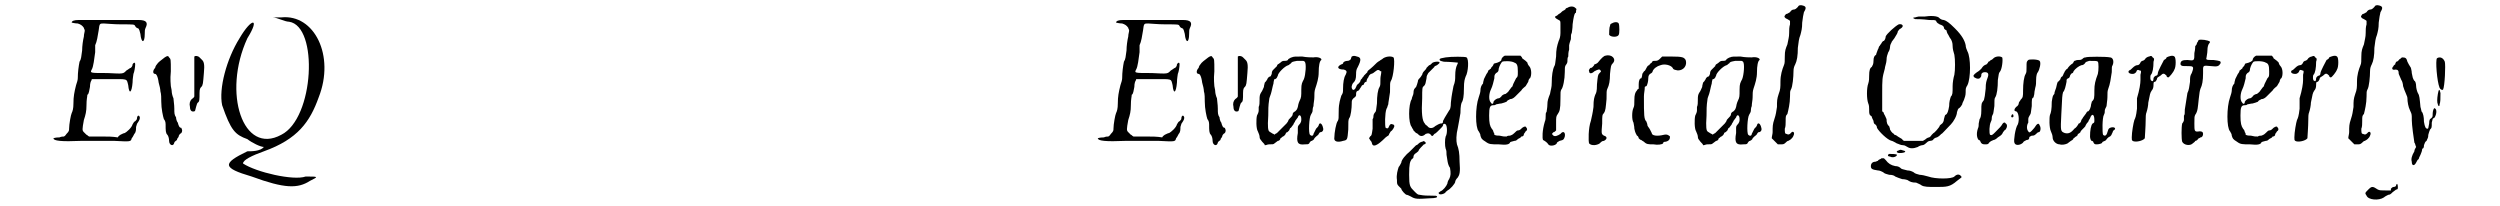 <?xml version='1.0' encoding='utf-8'?>
<svg xmlns="http://www.w3.org/2000/svg" xmlns:xlink="http://www.w3.org/1999/xlink" width="279px" height="23px" viewBox="0 0 2790 237" version="1.1">
<defs>
<path id="gl18183" d="M 48 6 C 43 6 40 7 40 9 C 40 9 44 10 47 10 C 50 11 52 12 54 15 C 54 16 55 17 55 18 C 55 20 54 22 54 25 C 53 29 52 36 52 41 C 51 48 51 51 49 54 C 48 59 47 66 47 73 C 47 75 46 78 45 81 C 43 89 42 94 42 102 C 42 108 41 111 40 113 C 39 115 37 126 37 131 C 37 133 37 134 34 137 C 33 138 33 139 31 140 C 30 140 28 140 26 141 C 21 141 19 142 19 142 C 19 145 28 146 51 145 C 66 145 76 145 89 145 C 108 146 108 146 109 142 C 110 141 111 139 112 137 C 114 135 114 132 114 129 C 115 126 115 125 116 124 C 118 121 119 119 118 117 C 117 115 115 116 115 120 C 114 121 114 122 112 123 C 112 123 111 124 110 126 C 109 130 103 135 101 136 C 100 136 98 137 96 138 C 95 139 94 139 93 141 C 87 140 81 140 76 140 C 70 140 65 140 60 140 C 58 139 58 138 57 138 C 56 137 54 135 54 135 C 52 133 52 132 54 121 C 56 115 57 111 57 104 C 57 97 58 94 58 92 C 60 91 60 87 61 83 C 61 79 62 76 63 75 C 63 75 63 74 63 74 C 69 74 76 74 82 74 C 105 74 103 73 105 81 C 106 92 109 90 110 78 C 110 73 111 69 111 68 C 112 66 113 60 113 57 C 113 54 111 55 110 57 C 110 59 109 60 108 61 C 107 61 105 63 103 64 C 99 68 100 68 81 67 C 61 67 61 67 63 63 C 65 60 66 50 67 43 C 67 39 67 37 67 35 C 69 31 70 24 71 18 C 72 10 72 10 77 10 C 79 10 88 11 97 11 C 112 11 112 11 113 13 C 114 15 115 15 117 16 C 118 18 118 18 119 22 C 120 33 124 33 124 22 C 124 19 124 17 125 15 C 128 9 126 6 117 6 C 108 6 58 6 55 6 C 54 6 50 6 48 6 z" fill="black"/><!-- width=136 height=153 -->
<path id="gl18184" d="M 29 25 C 25 28 21 31 20 33 C 19 34 18 36 18 37 C 15 40 15 44 18 44 C 19 44 21 46 22 54 C 23 57 24 62 24 64 C 25 67 25 72 25 76 C 25 84 27 93 28 96 C 29 97 30 99 30 102 C 30 109 30 112 32 114 C 33 115 34 118 34 121 C 34 126 39 128 40 123 C 40 122 42 121 43 120 C 43 118 45 117 45 116 C 45 115 46 113 48 112 C 49 111 49 109 49 109 C 49 108 48 106 48 106 C 46 106 45 104 44 100 C 43 99 42 96 42 94 C 40 91 40 89 40 84 C 40 79 39 74 39 72 C 38 70 37 66 37 64 C 37 62 36 59 36 58 C 36 56 35 51 36 41 C 36 27 36 27 34 25 C 33 23 32 23 29 25 M 63 24 C 63 25 63 30 63 48 C 63 55 63 63 63 70 C 62 72 61 72 60 73 C 58 75 57 78 58 82 C 58 86 60 88 63 87 C 64 87 64 86 65 82 C 66 79 66 78 67 77 C 69 76 69 73 69 66 C 69 61 70 60 71 59 C 73 57 73 55 74 43 C 75 33 74 30 72 28 C 71 27 69 25 69 25 C 67 23 64 23 63 24 z" fill="black"/><!-- width=81 height=136 -->
<path id="gl18185" d="M 62 4 C 67 4 76 9 81 9 C 115 14 110 120 72 139 C 28 163 4 91 33 28 C 48 4 38 4 24 28 C 9 52 0 86 4 105 C 14 134 19 139 33 144 C 38 148 48 153 52 153 C 48 158 38 158 33 158 C 4 172 4 177 38 187 C 76 201 91 201 105 192 C 115 187 115 187 100 187 C 86 192 43 182 28 172 C 28 168 38 163 52 158 C 91 144 105 124 115 96 C 134 48 110 0 72 4 C 62 4 57 4 62 4 z" fill="black"/><!-- width=134 height=211 -->
<path id="gl18183" d="M 48 6 C 43 6 40 7 40 9 C 40 9 44 10 47 10 C 50 11 52 12 54 15 C 54 16 55 17 55 18 C 55 20 54 22 54 25 C 53 29 52 36 52 41 C 51 48 51 51 49 54 C 48 59 47 66 47 73 C 47 75 46 78 45 81 C 43 89 42 94 42 102 C 42 108 41 111 40 113 C 39 115 37 126 37 131 C 37 133 37 134 34 137 C 33 138 33 139 31 140 C 30 140 28 140 26 141 C 21 141 19 142 19 142 C 19 145 28 146 51 145 C 66 145 76 145 89 145 C 108 146 108 146 109 142 C 110 141 111 139 112 137 C 114 135 114 132 114 129 C 115 126 115 125 116 124 C 118 121 119 119 118 117 C 117 115 115 116 115 120 C 114 121 114 122 112 123 C 112 123 111 124 110 126 C 109 130 103 135 101 136 C 100 136 98 137 96 138 C 95 139 94 139 93 141 C 87 140 81 140 76 140 C 70 140 65 140 60 140 C 58 139 58 138 57 138 C 56 137 54 135 54 135 C 52 133 52 132 54 121 C 56 115 57 111 57 104 C 57 97 58 94 58 92 C 60 91 60 87 61 83 C 61 79 62 76 63 75 C 63 75 63 74 63 74 C 69 74 76 74 82 74 C 105 74 103 73 105 81 C 106 92 109 90 110 78 C 110 73 111 69 111 68 C 112 66 113 60 113 57 C 113 54 111 55 110 57 C 110 59 109 60 108 61 C 107 61 105 63 103 64 C 99 68 100 68 81 67 C 61 67 61 67 63 63 C 65 60 66 50 67 43 C 67 39 67 37 67 35 C 69 31 70 24 71 18 C 72 10 72 10 77 10 C 79 10 88 11 97 11 C 112 11 112 11 113 13 C 114 15 115 15 117 16 C 118 18 118 18 119 22 C 120 33 124 33 124 22 C 124 19 124 17 125 15 C 128 9 126 6 117 6 C 108 6 58 6 55 6 C 54 6 50 6 48 6 z" fill="black"/><!-- width=136 height=153 -->
<path id="gl18184" d="M 29 25 C 25 28 21 31 20 33 C 19 34 18 36 18 37 C 15 40 15 44 18 44 C 19 44 21 46 22 54 C 23 57 24 62 24 64 C 25 67 25 72 25 76 C 25 84 27 93 28 96 C 29 97 30 99 30 102 C 30 109 30 112 32 114 C 33 115 34 118 34 121 C 34 126 39 128 40 123 C 40 122 42 121 43 120 C 43 118 45 117 45 116 C 45 115 46 113 48 112 C 49 111 49 109 49 109 C 49 108 48 106 48 106 C 46 106 45 104 44 100 C 43 99 42 96 42 94 C 40 91 40 89 40 84 C 40 79 39 74 39 72 C 38 70 37 66 37 64 C 37 62 36 59 36 58 C 36 56 35 51 36 41 C 36 27 36 27 34 25 C 33 23 32 23 29 25 M 63 24 C 63 25 63 30 63 48 C 63 55 63 63 63 70 C 62 72 61 72 60 73 C 58 75 57 78 58 82 C 58 86 60 88 63 87 C 64 87 64 86 65 82 C 66 79 66 78 67 77 C 69 76 69 73 69 66 C 69 61 70 60 71 59 C 73 57 73 55 74 43 C 75 33 74 30 72 28 C 71 27 69 25 69 25 C 67 23 64 23 63 24 z" fill="black"/><!-- width=81 height=136 -->
<path id="gl18186" d="M 44 3 C 43 3 42 4 40 5 C 40 6 39 7 36 7 C 34 7 33 7 31 9 C 30 10 28 11 28 11 C 28 11 27 12 27 13 C 26 14 24 16 23 17 C 22 18 21 19 21 22 C 20 24 20 25 19 25 C 18 25 16 27 16 28 C 15 30 14 31 13 32 C 13 33 12 35 12 37 C 11 39 10 42 9 43 C 7 46 7 48 7 52 C 7 55 7 58 6 60 C 6 61 6 63 6 64 C 6 66 5 68 4 70 C 3 74 3 85 5 88 C 6 90 7 93 7 94 C 7 97 8 97 10 100 C 12 102 13 103 13 104 C 15 104 16 103 18 103 C 22 103 23 103 24 102 C 25 101 27 100 28 99 C 30 99 31 97 31 96 C 32 96 33 94 34 94 C 34 94 36 93 37 91 C 37 90 38 89 39 89 C 39 89 40 88 41 87 C 42 85 42 84 43 84 C 44 83 45 81 46 80 C 46 79 48 77 48 76 C 49 75 50 73 51 72 C 52 68 55 69 55 74 C 55 76 55 78 52 81 C 52 81 51 82 51 84 C 51 84 51 87 51 90 C 49 101 51 104 59 103 C 62 103 63 103 64 102 C 65 100 66 99 67 99 C 69 98 70 97 70 96 C 70 96 72 94 72 94 C 73 93 75 92 75 91 C 76 90 76 89 77 89 C 79 89 81 87 80 84 C 79 79 76 77 75 81 C 75 82 73 84 72 85 C 71 87 70 89 69 91 C 69 93 67 94 65 92 C 63 90 64 72 66 69 C 67 67 68 66 68 64 C 68 64 68 61 69 59 C 69 56 70 52 70 49 C 70 45 70 42 71 39 C 73 33 75 27 75 20 C 75 13 76 7 78 6 C 79 4 74 2 69 3 C 67 3 61 3 56 2 C 48 2 46 2 44 3 M 59 8 C 61 10 60 23 58 28 C 56 32 55 33 55 40 C 55 48 55 49 53 53 C 52 55 51 59 51 60 C 50 63 50 63 48 65 C 46 66 45 67 45 69 C 45 70 43 72 42 73 C 41 74 40 75 40 76 C 40 76 39 78 38 79 C 37 80 34 83 32 85 C 30 87 27 90 27 90 C 25 91 25 91 24 92 C 24 91 22 91 21 90 C 19 89 18 88 18 88 C 17 87 16 84 17 70 C 17 64 17 58 18 52 C 18 50 19 48 20 45 C 21 42 22 36 23 33 C 23 31 24 28 24 28 C 24 28 24 28 25 28 C 27 27 27 26 28 24 C 28 21 36 13 40 12 C 41 12 42 10 43 10 C 44 8 45 8 50 7 C 53 7 56 7 57 7 C 57 7 58 7 59 8 z" fill="black"/><!-- width=88 height=116 -->
<path id="gl16904" d="M 28 13 C 28 13 27 15 27 16 C 26 17 25 18 23 18 C 21 18 18 19 18 21 C 18 21 17 22 16 22 C 10 25 12 28 19 28 C 22 29 23 30 21 34 C 19 37 18 43 18 50 C 18 54 18 55 16 58 C 15 62 13 66 13 76 C 13 84 13 85 12 87 C 10 89 8 101 8 106 C 7 111 12 112 18 110 C 23 109 23 109 24 97 C 24 88 24 86 25 84 C 27 82 28 72 28 67 C 28 64 28 63 30 61 C 33 59 33 58 33 57 C 33 54 33 53 36 52 C 36 52 37 51 38 49 C 39 48 39 47 40 46 C 41 46 42 45 42 45 C 42 44 43 42 45 42 C 45 40 46 38 47 37 C 48 34 49 34 50 33 C 51 33 53 32 54 31 C 58 28 58 28 60 29 C 61 30 61 30 62 30 C 62 33 61 36 61 38 C 61 45 61 46 60 48 C 58 51 57 58 57 67 C 56 75 56 76 55 77 C 54 78 53 80 53 81 C 53 82 53 84 52 85 C 52 86 52 91 52 96 C 51 103 51 104 49 105 C 49 106 48 106 48 107 C 48 108 49 108 49 109 C 49 109 51 111 51 112 C 52 118 57 116 67 106 C 68 105 70 104 70 104 C 70 104 71 103 71 102 C 72 101 72 100 73 99 C 75 98 77 94 77 93 C 77 92 76 91 75 91 C 73 90 72 91 71 93 C 70 96 69 96 67 95 C 66 93 66 78 68 73 C 69 72 69 70 70 68 C 70 66 71 62 72 54 C 72 44 72 43 73 41 C 76 37 78 16 76 14 C 73 12 66 13 63 16 C 61 17 60 18 60 18 C 60 18 58 19 57 20 C 55 22 51 26 47 29 C 46 30 46 30 46 31 C 46 31 45 32 45 32 C 44 33 43 34 42 35 C 42 36 40 37 40 38 C 39 39 38 40 38 41 C 38 42 36 44 35 45 C 34 45 34 46 33 48 C 32 51 30 52 29 51 C 27 49 28 45 30 43 C 32 41 33 39 33 33 C 33 31 33 28 35 25 C 39 17 39 14 34 13 C 31 12 30 12 28 13 z" fill="black"/><!-- width=88 height=123 -->
<path id="gl17163" d="M 58 9 C 53 10 52 10 51 11 C 51 13 52 13 56 14 C 62 14 72 15 72 15 C 72 16 72 16 71 18 C 70 20 69 24 69 30 C 69 34 69 37 67 42 C 66 48 65 51 64 61 C 64 67 63 69 62 70 C 57 78 56 80 55 82 C 55 85 54 85 52 85 C 49 86 48 87 46 88 C 43 91 39 91 37 88 C 36 87 34 86 34 85 C 31 82 30 73 31 56 C 31 45 31 43 33 42 C 35 40 35 38 36 33 C 36 30 37 29 38 27 C 42 23 45 20 45 20 C 45 19 46 19 48 18 C 49 17 51 16 51 15 C 51 13 43 14 42 16 C 41 17 40 18 39 18 C 38 19 37 20 36 21 C 36 22 34 24 33 25 C 32 26 31 28 31 29 C 30 30 30 31 28 33 C 27 34 26 35 26 37 C 25 40 25 41 24 43 C 22 45 21 46 21 50 C 21 52 19 55 19 57 C 15 63 15 85 19 89 C 19 90 21 92 21 93 C 22 94 23 95 24 96 C 25 96 26 97 27 98 C 29 100 32 100 35 97 C 38 96 39 96 41 98 C 42 100 43 100 45 97 C 46 97 49 94 51 92 C 53 90 55 88 55 87 C 55 85 57 85 58 86 C 60 88 60 97 58 100 C 57 103 57 111 58 114 C 59 116 59 118 59 121 C 60 126 60 132 63 136 C 64 142 64 145 62 149 C 61 150 60 153 60 154 C 59 157 55 162 52 163 C 51 164 49 165 50 165 C 50 168 57 166 58 164 C 58 163 60 163 60 162 C 63 161 69 154 69 152 C 69 151 70 149 72 147 C 74 144 75 141 74 129 C 74 119 73 114 71 109 C 70 105 70 98 72 90 C 73 84 74 80 75 73 C 75 65 76 61 77 60 C 78 58 79 54 79 45 C 79 36 80 34 81 31 C 84 26 85 11 82 9 C 81 8 64 8 58 9 M 31 106 C 30 106 28 107 27 108 C 26 109 25 110 24 110 C 24 110 23 111 17 117 C 12 121 7 127 7 130 C 6 132 5 134 4 135 C 3 138 1 144 2 150 C 2 154 2 155 4 157 C 6 159 7 160 7 160 C 7 162 12 167 13 167 C 14 167 16 168 18 169 C 23 172 25 172 40 171 C 46 171 49 170 48 169 C 48 168 46 168 42 168 C 37 168 33 168 28 167 C 26 167 25 166 22 163 C 17 158 16 157 16 144 C 16 131 17 129 19 126 C 21 125 21 124 21 123 C 21 122 22 120 24 119 C 25 118 27 117 27 116 C 27 115 31 111 33 109 C 35 109 36 107 34 106 C 33 105 33 105 31 106 z" fill="black"/><!-- width=94 height=180 -->
<path id="gl17154" d="M 55 7 C 53 8 51 10 51 12 C 51 13 48 15 43 16 C 42 16 42 18 41 19 C 40 20 39 21 39 22 C 38 22 37 24 36 24 C 36 25 35 27 34 28 C 33 30 32 32 31 34 C 31 35 30 37 30 39 C 28 41 27 44 27 47 C 27 49 26 52 25 55 C 21 66 21 90 25 94 C 26 96 27 97 27 99 C 28 102 28 103 33 106 C 37 109 39 109 48 109 C 57 110 60 109 61 107 C 61 106 63 106 66 105 C 68 105 69 104 70 103 C 71 102 73 102 74 100 C 76 100 77 99 77 97 C 78 96 79 94 79 94 C 81 93 81 91 80 90 C 79 88 78 88 75 90 C 73 92 72 93 70 93 C 69 93 68 94 66 96 C 65 97 64 98 61 99 C 60 99 58 99 57 100 C 54 100 53 100 49 99 C 47 99 45 99 43 98 C 43 97 43 96 42 95 C 42 93 40 91 40 91 C 38 88 37 85 37 76 C 37 66 38 64 42 64 C 43 64 44 64 45 63 C 46 63 49 62 51 62 C 54 61 55 61 57 60 C 58 58 60 58 61 57 C 63 57 65 56 67 54 C 70 51 70 51 74 47 C 75 45 78 43 79 42 C 80 40 81 39 82 37 C 82 36 83 33 84 33 C 86 30 86 22 83 19 C 82 18 81 16 81 15 C 81 15 79 13 79 13 C 78 12 76 11 75 10 C 75 9 74 8 73 7 C 70 7 67 7 64 7 C 60 7 55 7 55 7 M 66 15 C 69 16 70 18 70 25 C 70 31 70 31 68 33 C 67 35 66 37 65 39 C 64 41 64 43 63 43 C 62 44 61 46 60 47 C 59 49 57 50 56 51 C 55 51 52 52 51 54 C 50 55 49 56 48 56 C 46 56 43 58 42 60 C 42 63 40 63 39 61 C 36 58 37 50 39 46 C 41 42 42 37 43 33 C 43 30 43 29 45 27 C 47 26 48 25 48 22 C 49 18 51 15 52 14 C 54 13 63 13 66 15 z" fill="black"/><!-- width=96 height=120 -->
<path id="gl17415" d="M 38 7 C 37 7 36 8 36 8 C 36 9 35 9 34 10 C 33 10 31 12 30 13 C 28 14 27 15 26 16 C 22 17 24 19 28 21 C 30 22 30 22 30 27 C 30 28 30 33 30 36 C 30 40 29 43 28 45 C 26 51 25 55 25 63 C 24 70 24 73 23 74 C 21 78 20 85 20 93 C 20 99 19 100 18 106 C 16 111 15 114 15 118 C 15 122 14 126 14 127 C 13 127 13 130 13 132 C 13 133 13 136 12 138 C 9 148 9 157 10 159 C 12 160 15 162 16 164 C 18 167 26 165 26 162 C 26 162 27 161 29 160 C 34 159 34 158 35 155 C 36 150 33 148 30 152 C 27 154 23 156 21 153 C 20 152 20 152 22 150 C 23 150 24 149 25 148 C 25 145 25 142 25 140 C 25 132 25 132 27 129 C 29 126 30 124 30 112 C 30 104 30 103 31 101 C 33 99 35 89 35 81 C 35 76 35 75 36 73 C 37 72 38 70 38 69 C 38 67 38 64 39 63 C 39 61 39 58 40 55 C 40 54 40 51 40 50 C 40 49 41 46 42 43 C 42 40 42 37 43 36 C 43 35 44 31 44 26 C 45 18 46 14 47 13 C 48 13 48 12 48 10 C 49 8 48 8 47 7 C 45 5 41 5 38 7 z" fill="black"/><!-- width=56 height=172 -->
<path id="gl17416" d="M 39 3 C 38 3 37 4 37 6 C 36 7 36 15 36 16 C 38 19 46 19 47 16 C 48 15 48 5 47 3 C 46 1 42 1 39 3 M 32 40 C 30 40 27 43 23 48 C 22 49 20 50 19 50 C 19 51 18 52 17 53 C 16 54 16 54 15 54 C 14 54 12 57 13 58 C 13 61 16 61 19 58 C 23 56 25 55 26 57 C 27 58 27 58 25 60 C 23 62 23 63 22 73 C 22 82 21 83 20 85 C 19 88 18 90 18 99 C 17 107 16 110 15 115 C 12 123 12 139 13 141 C 16 144 22 143 25 141 C 27 139 28 138 30 138 C 34 136 34 133 30 132 C 27 130 27 130 28 118 C 28 109 28 108 30 106 C 32 103 32 100 33 90 C 33 82 33 80 34 78 C 36 74 37 69 37 61 C 38 52 38 51 40 49 C 45 44 39 38 32 40 z" fill="black"/><!-- width=54 height=169 -->
<path id="gl17161" d="M 58 4 C 56 6 55 7 52 7 C 49 7 49 7 48 9 C 46 10 45 12 45 12 C 44 12 43 13 42 15 C 41 17 40 19 39 19 C 39 20 37 21 37 23 C 37 25 36 27 36 27 C 34 27 33 30 33 34 C 33 37 33 39 33 39 C 33 39 31 40 31 41 C 29 43 28 46 28 52 C 28 57 28 59 27 61 C 25 65 25 75 27 78 C 27 79 28 82 28 85 C 29 90 30 91 31 93 C 32 93 33 95 33 96 C 34 97 35 98 36 98 C 36 98 37 99 39 100 C 42 103 44 103 50 103 C 55 104 60 103 61 102 C 61 100 63 100 64 100 C 68 99 69 97 69 94 C 68 93 66 91 62 92 C 54 94 48 93 48 90 C 48 90 47 88 46 86 C 45 84 43 82 43 81 C 43 79 42 78 42 77 C 39 74 39 70 39 48 C 39 44 40 41 40 37 C 40 37 41 36 42 36 C 43 34 44 31 44 27 C 44 24 45 23 46 22 C 48 21 49 20 49 19 C 50 16 54 13 58 12 C 63 10 70 12 72 15 C 73 17 73 17 78 18 C 85 18 89 12 87 6 C 85 3 84 2 70 2 C 67 2 63 2 60 2 C 59 3 58 4 58 4 z" fill="black"/><!-- width=94 height=112 -->
<path id="gl18186" d="M 44 3 C 43 3 42 4 40 5 C 40 6 39 7 36 7 C 34 7 33 7 31 9 C 30 10 28 11 28 11 C 28 11 27 12 27 13 C 26 14 24 16 23 17 C 22 18 21 19 21 22 C 20 24 20 25 19 25 C 18 25 16 27 16 28 C 15 30 14 31 13 32 C 13 33 12 35 12 37 C 11 39 10 42 9 43 C 7 46 7 48 7 52 C 7 55 7 58 6 60 C 6 61 6 63 6 64 C 6 66 5 68 4 70 C 3 74 3 85 5 88 C 6 90 7 93 7 94 C 7 97 8 97 10 100 C 12 102 13 103 13 104 C 15 104 16 103 18 103 C 22 103 23 103 24 102 C 25 101 27 100 28 99 C 30 99 31 97 31 96 C 32 96 33 94 34 94 C 34 94 36 93 37 91 C 37 90 38 89 39 89 C 39 89 40 88 41 87 C 42 85 42 84 43 84 C 44 83 45 81 46 80 C 46 79 48 77 48 76 C 49 75 50 73 51 72 C 52 68 55 69 55 74 C 55 76 55 78 52 81 C 52 81 51 82 51 84 C 51 84 51 87 51 90 C 49 101 51 104 59 103 C 62 103 63 103 64 102 C 65 100 66 99 67 99 C 69 98 70 97 70 96 C 70 96 72 94 72 94 C 73 93 75 92 75 91 C 76 90 76 89 77 89 C 79 89 81 87 80 84 C 79 79 76 77 75 81 C 75 82 73 84 72 85 C 71 87 70 89 69 91 C 69 93 67 94 65 92 C 63 90 64 72 66 69 C 67 67 68 66 68 64 C 68 64 68 61 69 59 C 69 56 70 52 70 49 C 70 45 70 42 71 39 C 73 33 75 27 75 20 C 75 13 76 7 78 6 C 79 4 74 2 69 3 C 67 3 61 3 56 2 C 48 2 46 2 44 3 M 59 8 C 61 10 60 23 58 28 C 56 32 55 33 55 40 C 55 48 55 49 53 53 C 52 55 51 59 51 60 C 50 63 50 63 48 65 C 46 66 45 67 45 69 C 45 70 43 72 42 73 C 41 74 40 75 40 76 C 40 76 39 78 38 79 C 37 80 34 83 32 85 C 30 87 27 90 27 90 C 25 91 25 91 24 92 C 24 91 22 91 21 90 C 19 89 18 88 18 88 C 17 87 16 84 17 70 C 17 64 17 58 18 52 C 18 50 19 48 20 45 C 21 42 22 36 23 33 C 23 31 24 28 24 28 C 24 28 24 28 25 28 C 27 27 27 26 28 24 C 28 21 36 13 40 12 C 41 12 42 10 43 10 C 44 8 45 8 50 7 C 53 7 56 7 57 7 C 57 7 58 7 59 8 z" fill="black"/><!-- width=88 height=116 -->
<path id="gl16907" d="M 42 8 C 40 10 39 11 37 11 C 36 11 34 12 33 14 C 31 15 30 16 29 16 C 28 16 28 17 27 18 C 26 19 27 21 30 22 C 32 23 33 24 33 24 C 33 24 33 26 33 28 C 32 31 32 35 32 38 C 32 43 31 45 30 51 C 28 56 27 58 27 65 C 27 70 27 73 26 75 C 24 80 22 86 22 94 C 22 100 22 103 20 108 C 18 114 18 116 18 123 C 17 129 17 131 15 137 C 13 143 13 145 13 152 C 13 154 12 157 12 159 C 13 160 15 162 16 163 C 17 164 18 165 19 166 C 20 166 21 166 22 166 C 25 166 26 166 28 164 C 29 163 30 162 31 162 C 33 161 36 159 37 156 C 39 152 36 150 34 153 C 32 155 31 155 29 154 C 27 154 27 152 27 148 C 28 146 28 142 28 139 C 28 134 28 133 30 131 C 31 127 33 119 33 111 C 33 106 33 105 34 103 C 36 100 37 88 37 82 C 37 78 38 76 39 74 C 41 70 42 64 42 55 C 43 48 43 45 45 40 C 46 36 47 33 47 26 C 48 19 48 18 49 14 C 52 9 52 7 46 6 C 44 6 43 6 42 8 z" fill="black"/><!-- width=61 height=175 -->
<path id="gl17411" d="M 77 5 C 75 5 72 5 70 5 C 69 5 66 6 66 6 C 63 6 63 7 66 8 C 69 8 74 8 82 9 C 88 9 89 9 90 10 C 91 13 93 13 94 14 C 97 15 99 16 99 18 C 99 19 100 20 102 21 C 102 22 103 25 104 26 C 105 28 106 30 107 31 C 108 33 109 35 109 39 C 109 42 110 46 111 49 C 112 54 112 67 111 72 C 110 75 109 81 109 85 C 109 93 109 95 107 97 C 106 100 105 103 105 108 C 104 114 103 117 101 118 C 100 118 100 120 99 123 C 99 125 98 127 97 128 C 96 129 94 130 94 131 C 94 132 88 139 87 139 C 87 139 86 140 85 141 C 84 142 84 143 82 144 C 81 144 79 145 78 146 C 77 147 76 147 75 148 C 72 148 68 148 64 148 C 60 148 57 148 53 148 C 52 147 51 147 51 146 C 49 145 48 144 46 143 C 45 142 43 141 42 141 C 42 140 40 139 40 139 C 39 138 38 137 37 135 C 37 133 36 132 36 131 C 34 130 33 127 33 123 C 32 121 31 118 30 117 C 30 115 29 115 28 114 C 28 108 28 102 28 95 C 28 76 28 76 31 65 C 31 63 33 58 33 55 C 33 51 34 49 35 46 C 36 45 37 42 37 40 C 37 37 39 35 39 34 C 40 33 41 31 42 30 C 43 28 44 27 45 25 C 45 25 46 23 46 22 C 47 21 48 19 49 19 C 54 16 51 13 47 14 C 43 16 33 25 32 28 C 32 30 31 32 30 33 C 29 33 28 34 27 36 C 26 37 25 39 25 39 C 24 39 24 42 23 43 C 22 46 21 48 21 49 C 19 50 18 52 18 56 C 18 60 17 61 16 63 C 14 64 13 67 13 73 C 13 76 13 79 12 82 C 10 87 10 100 12 105 C 13 107 13 110 13 112 C 13 117 13 118 16 120 C 16 121 17 123 18 125 C 18 127 19 129 20 129 C 21 130 22 131 22 133 C 24 137 34 147 39 148 C 40 148 43 150 45 151 C 46 151 49 153 52 153 C 54 153 55 154 57 155 C 60 157 64 157 69 155 C 70 154 73 153 74 153 C 76 153 78 151 78 151 C 79 150 81 148 83 148 C 85 148 87 147 87 146 C 88 145 90 144 91 144 C 93 143 94 142 95 141 C 95 141 96 140 96 140 C 97 140 100 136 107 129 C 110 126 114 119 114 115 C 115 112 115 111 117 110 C 118 109 119 108 120 106 C 120 105 121 103 122 101 C 123 98 124 96 124 92 C 124 88 124 87 126 84 C 130 76 130 52 126 45 C 125 43 124 40 124 38 C 123 33 120 27 112 19 C 112 19 111 18 111 18 C 105 12 102 10 99 9 C 97 9 95 8 94 7 C 92 4 83 4 77 5 M 47 159 C 43 160 45 162 48 162 C 54 162 57 160 52 159 C 49 158 49 158 47 159 M 36 163 C 34 164 34 166 37 166 C 40 168 45 166 45 164 C 44 163 39 163 36 163 M 27 168 C 27 169 24 169 23 171 C 22 171 21 172 20 172 C 17 172 15 174 15 177 C 15 180 16 181 23 182 C 25 182 27 183 29 184 C 31 186 33 186 36 187 C 40 187 42 188 43 189 C 45 190 48 191 51 192 C 54 192 57 193 57 193 C 60 195 62 196 67 196 C 69 197 72 198 73 199 C 76 201 81 201 90 201 C 102 201 106 201 114 194 C 119 190 120 190 119 189 C 117 186 114 186 111 189 C 108 192 89 192 81 189 C 78 188 73 187 71 187 C 68 186 66 186 64 184 C 62 183 60 182 57 182 C 54 181 52 181 50 180 C 48 178 46 177 43 177 C 38 176 35 174 32 170 C 31 169 30 168 30 168 C 30 168 28 168 27 168 z" fill="black"/><!-- width=136 height=208 -->
<path id="gl17419" d="M 29 5 C 28 6 27 7 26 7 C 25 8 24 9 23 9 C 23 10 22 11 21 12 C 18 13 17 14 15 17 C 14 18 12 20 10 21 C 6 24 5 25 7 27 C 10 29 13 29 14 27 C 15 26 15 25 15 24 C 15 22 17 21 19 21 C 23 21 24 23 22 28 C 21 31 20 33 20 40 C 19 49 19 49 18 53 C 15 57 15 57 15 65 C 15 71 14 74 13 75 C 13 76 12 79 12 80 C 12 82 12 84 11 86 C 9 92 10 97 12 99 C 13 99 14 100 14 101 C 15 103 16 104 19 104 C 22 104 23 104 24 102 C 26 100 27 100 29 99 C 30 99 32 98 34 96 C 39 93 39 92 40 90 C 41 89 42 87 43 87 C 45 84 45 81 43 80 C 42 78 40 79 39 81 C 38 83 36 85 31 90 C 28 93 27 94 25 93 C 24 91 24 82 26 78 C 27 76 27 75 27 74 C 27 73 27 72 28 70 C 29 69 29 66 30 60 C 30 54 30 51 31 50 C 33 47 34 39 34 30 C 35 24 35 22 36 21 C 39 18 40 6 39 4 C 36 2 31 3 29 5 M 69 7 C 67 9 67 9 67 15 C 67 20 67 21 66 23 C 64 26 63 34 63 42 C 63 49 63 50 60 53 C 60 54 58 55 58 57 C 58 58 57 60 55 61 C 53 63 52 66 55 66 C 58 67 59 76 57 81 C 54 85 52 100 53 102 C 54 106 60 105 63 102 C 63 101 65 100 67 99 C 69 99 70 98 70 97 C 70 95 71 95 73 94 C 75 94 76 94 78 92 C 79 91 80 90 81 90 C 83 90 84 85 82 82 C 81 79 79 80 76 85 C 71 91 70 91 69 89 C 67 87 67 82 69 79 C 69 78 69 76 69 75 C 69 73 70 72 71 70 C 72 69 72 67 73 60 C 73 52 73 51 75 50 C 75 49 76 47 76 45 C 76 43 77 40 77 39 C 78 36 78 33 78 30 C 78 25 79 22 80 21 C 82 18 84 10 82 8 C 80 6 70 6 69 7 M 50 70 C 49 72 49 73 51 73 C 51 73 52 72 52 72 C 52 69 51 69 50 70 z" fill="black"/><!-- width=90 height=111 -->
<path id="gl18187" d="M 45 3 C 43 3 42 4 41 5 C 39 6 39 6 36 6 C 34 6 33 7 32 7 C 31 8 31 9 30 10 C 28 11 25 14 24 16 C 24 16 22 17 22 18 C 21 18 21 20 20 21 C 19 23 19 24 18 25 C 17 25 16 27 16 28 C 15 29 14 31 13 31 C 12 33 12 34 11 38 C 10 41 9 43 9 45 C 7 47 7 48 6 54 C 6 63 5 67 4 69 C 3 72 3 84 5 88 C 6 90 7 93 7 95 C 7 99 11 103 15 103 C 18 104 22 103 24 102 C 25 101 27 100 28 99 C 30 98 31 97 31 96 C 32 96 33 94 34 94 C 35 93 36 93 36 91 C 37 91 38 90 39 89 C 39 88 40 87 41 86 C 42 85 43 84 43 84 C 44 83 45 82 45 81 C 46 79 47 78 48 77 C 48 76 49 75 50 73 C 52 67 55 68 55 75 C 55 78 55 78 53 79 C 51 81 50 87 50 94 C 50 96 51 99 52 99 C 53 99 54 100 54 101 C 55 103 56 103 58 103 C 60 103 64 102 64 101 C 64 100 65 100 67 99 C 68 99 69 97 70 96 C 70 96 72 94 73 94 C 74 93 75 92 75 91 C 76 90 76 88 77 87 C 81 85 78 82 73 84 C 71 85 71 86 70 89 C 69 93 67 94 65 92 C 64 90 64 72 66 69 C 67 67 67 66 67 64 C 67 63 68 61 69 59 C 69 57 70 52 70 49 C 70 43 70 42 71 39 C 73 34 74 27 75 20 C 75 15 75 13 76 12 C 78 7 76 3 73 3 C 69 2 46 2 45 3 M 59 8 C 60 9 60 18 59 22 C 56 30 55 34 55 41 C 55 50 55 51 52 54 C 52 55 51 57 51 59 C 50 63 49 64 48 65 C 46 65 46 67 45 68 C 44 69 43 71 42 72 C 42 72 41 74 40 75 C 40 76 39 79 37 79 C 36 81 34 84 32 85 C 28 90 25 91 21 90 C 16 88 16 88 17 68 C 18 47 18 47 19 43 C 21 41 22 36 23 31 C 23 28 23 28 25 27 C 26 27 27 25 27 24 C 28 22 29 21 30 21 C 30 21 31 20 31 19 C 33 16 37 13 40 12 C 42 12 43 11 44 10 C 45 8 46 8 49 7 C 57 7 58 7 59 8 z" fill="black"/><!-- width=88 height=115 -->
<path id="gl17155" d="M 44 24 C 43 24 41 25 40 26 C 39 28 37 29 36 29 C 36 29 34 30 34 31 C 33 33 32 34 30 34 C 29 34 27 35 25 37 C 24 38 22 40 21 40 C 19 42 21 44 25 44 C 27 44 28 43 29 42 C 30 39 31 39 33 40 C 35 40 35 41 34 45 C 34 46 34 49 34 51 C 34 55 33 62 30 72 C 30 73 30 78 30 84 C 29 93 28 95 27 97 C 26 100 24 111 24 117 C 24 120 24 120 25 121 C 28 123 37 121 39 118 C 39 117 40 104 40 97 C 40 94 40 90 41 88 C 42 85 43 80 43 77 C 45 67 45 66 47 63 C 48 62 49 60 49 57 C 49 54 49 53 51 53 C 52 52 52 52 53 50 C 53 48 54 48 57 46 C 60 43 61 43 64 46 C 64 48 66 48 66 48 C 67 48 72 42 73 39 C 75 36 75 25 73 24 C 71 22 66 24 64 25 C 64 26 63 27 61 28 C 60 30 54 41 54 43 C 54 45 53 46 52 46 C 51 46 49 48 49 49 C 49 52 48 53 47 52 C 45 52 45 46 46 45 C 48 43 49 37 49 30 C 50 27 50 26 48 25 C 47 23 46 23 44 24 z" fill="black"/><!-- width=85 height=129 -->
<path id="gl16905" d="M 41 10 C 40 11 40 13 39 13 C 39 15 38 16 37 17 C 37 17 37 21 36 25 C 36 34 36 34 28 33 C 22 33 20 34 20 38 C 21 40 22 40 27 40 C 35 40 36 40 33 48 C 31 51 31 53 31 58 C 30 64 30 67 28 71 C 27 78 26 84 25 90 C 25 94 25 96 24 97 C 24 99 24 101 24 102 C 24 103 23 105 22 106 C 21 110 21 124 22 127 C 24 131 31 132 34 129 C 35 128 37 127 37 126 C 39 126 40 124 41 123 C 42 123 43 122 43 122 C 45 122 46 120 46 118 C 46 116 45 115 42 115 C 36 116 36 115 36 106 C 36 99 36 98 37 96 C 40 92 40 87 41 78 C 42 70 42 69 43 66 C 45 62 46 57 46 48 C 46 39 45 39 55 40 C 63 41 64 40 66 37 C 67 34 65 34 58 33 C 50 33 49 33 50 30 C 50 29 51 25 51 22 C 51 18 52 15 53 14 C 54 13 54 12 54 12 C 52 10 43 9 41 10 z" fill="black"/><!-- width=73 height=141 -->
<path id="gl17154" d="M 55 7 C 53 8 51 10 51 12 C 51 13 48 15 43 16 C 42 16 42 18 41 19 C 40 20 39 21 39 22 C 38 22 37 24 36 24 C 36 25 35 27 34 28 C 33 30 32 32 31 34 C 31 35 30 37 30 39 C 28 41 27 44 27 47 C 27 49 26 52 25 55 C 21 66 21 90 25 94 C 26 96 27 97 27 99 C 28 102 28 103 33 106 C 37 109 39 109 48 109 C 57 110 60 109 61 107 C 61 106 63 106 66 105 C 68 105 69 104 70 103 C 71 102 73 102 74 100 C 76 100 77 99 77 97 C 78 96 79 94 79 94 C 81 93 81 91 80 90 C 79 88 78 88 75 90 C 73 92 72 93 70 93 C 69 93 68 94 66 96 C 65 97 64 98 61 99 C 60 99 58 99 57 100 C 54 100 53 100 49 99 C 47 99 45 99 43 98 C 43 97 43 96 42 95 C 42 93 40 91 40 91 C 38 88 37 85 37 76 C 37 66 38 64 42 64 C 43 64 44 64 45 63 C 46 63 49 62 51 62 C 54 61 55 61 57 60 C 58 58 60 58 61 57 C 63 57 65 56 67 54 C 70 51 70 51 74 47 C 75 45 78 43 79 42 C 80 40 81 39 82 37 C 82 36 83 33 84 33 C 86 30 86 22 83 19 C 82 18 81 16 81 15 C 81 15 79 13 79 13 C 78 12 76 11 75 10 C 75 9 74 8 73 7 C 70 7 67 7 64 7 C 60 7 55 7 55 7 M 66 15 C 69 16 70 18 70 25 C 70 31 70 31 68 33 C 67 35 66 37 65 39 C 64 41 64 43 63 43 C 62 44 61 46 60 47 C 59 49 57 50 56 51 C 55 51 52 52 51 54 C 50 55 49 56 48 56 C 46 56 43 58 42 60 C 42 63 40 63 39 61 C 36 58 37 50 39 46 C 41 42 42 37 43 33 C 43 30 43 29 45 27 C 47 26 48 25 48 22 C 49 18 51 15 52 14 C 54 13 63 13 66 15 z" fill="black"/><!-- width=96 height=120 -->
<path id="gl17155" d="M 44 24 C 43 24 41 25 40 26 C 39 28 37 29 36 29 C 36 29 34 30 34 31 C 33 33 32 34 30 34 C 29 34 27 35 25 37 C 24 38 22 40 21 40 C 19 42 21 44 25 44 C 27 44 28 43 29 42 C 30 39 31 39 33 40 C 35 40 35 41 34 45 C 34 46 34 49 34 51 C 34 55 33 62 30 72 C 30 73 30 78 30 84 C 29 93 28 95 27 97 C 26 100 24 111 24 117 C 24 120 24 120 25 121 C 28 123 37 121 39 118 C 39 117 40 104 40 97 C 40 94 40 90 41 88 C 42 85 43 80 43 77 C 45 67 45 66 47 63 C 48 62 49 60 49 57 C 49 54 49 53 51 53 C 52 52 52 52 53 50 C 53 48 54 48 57 46 C 60 43 61 43 64 46 C 64 48 66 48 66 48 C 67 48 72 42 73 39 C 75 36 75 25 73 24 C 71 22 66 24 64 25 C 64 26 63 27 61 28 C 60 30 54 41 54 43 C 54 45 53 46 52 46 C 51 46 49 48 49 49 C 49 52 48 53 47 52 C 45 52 45 46 46 45 C 48 43 49 37 49 30 C 50 27 50 26 48 25 C 47 23 46 23 44 24 z" fill="black"/><!-- width=85 height=129 -->
<path id="gl16907" d="M 42 8 C 40 10 39 11 37 11 C 36 11 34 12 33 14 C 31 15 30 16 29 16 C 28 16 28 17 27 18 C 26 19 27 21 30 22 C 32 23 33 24 33 24 C 33 24 33 26 33 28 C 32 31 32 35 32 38 C 32 43 31 45 30 51 C 28 56 27 58 27 65 C 27 70 27 73 26 75 C 24 80 22 86 22 94 C 22 100 22 103 20 108 C 18 114 18 116 18 123 C 17 129 17 131 15 137 C 13 143 13 145 13 152 C 13 154 12 157 12 159 C 13 160 15 162 16 163 C 17 164 18 165 19 166 C 20 166 21 166 22 166 C 25 166 26 166 28 164 C 29 163 30 162 31 162 C 33 161 36 159 37 156 C 39 152 36 150 34 153 C 32 155 31 155 29 154 C 27 154 27 152 27 148 C 28 146 28 142 28 139 C 28 134 28 133 30 131 C 31 127 33 119 33 111 C 33 106 33 105 34 103 C 36 100 37 88 37 82 C 37 78 38 76 39 74 C 41 70 42 64 42 55 C 43 48 43 45 45 40 C 46 36 47 33 47 26 C 48 19 48 18 49 14 C 52 9 52 7 46 6 C 44 6 43 6 42 8 z" fill="black"/><!-- width=61 height=175 -->
<path id="gl17164" d="M 84 41 C 82 43 84 68 87 75 C 88 77 90 78 91 77 C 93 73 94 49 93 45 C 91 40 87 39 84 41 M 44 40 C 43 40 42 42 41 42 C 40 43 39 45 37 45 C 37 46 36 46 36 48 C 36 48 34 49 34 50 C 31 53 33 55 36 54 C 39 54 40 55 40 59 C 41 61 42 64 43 66 C 44 67 45 71 45 73 C 46 76 47 79 48 81 C 49 84 50 85 50 87 C 50 91 51 97 53 101 C 54 103 55 105 55 108 C 55 114 55 118 58 138 C 59 139 59 141 60 143 C 59 145 58 146 58 148 C 55 153 54 157 55 160 C 55 165 58 165 60 161 C 61 159 62 157 63 157 C 63 156 64 154 65 152 C 66 150 67 147 67 145 C 69 145 69 142 69 141 C 70 139 70 137 72 136 C 73 133 74 133 74 129 C 75 126 75 125 76 123 C 78 121 78 121 78 115 C 79 111 79 110 80 110 C 82 110 85 101 82 99 C 81 97 79 100 79 106 C 79 108 79 109 76 111 C 76 111 75 112 75 116 C 74 122 74 122 73 122 C 71 122 70 120 69 114 C 69 108 68 105 67 103 C 66 103 66 100 65 97 C 64 87 64 84 62 81 C 61 79 60 75 60 73 C 60 70 59 67 58 67 C 56 64 56 63 55 58 C 55 55 54 53 54 52 C 52 49 51 47 50 45 C 49 41 48 40 44 40 M 85 82 C 84 88 84 92 85 94 C 85 95 86 96 86 96 C 87 96 87 95 87 94 C 88 91 88 88 88 81 C 87 76 86 76 85 82 M 37 187 C 37 188 36 189 34 189 C 33 189 32 190 31 191 C 31 192 31 192 31 193 C 28 193 27 193 25 193 C 20 193 18 193 16 192 C 10 188 9 188 5 192 C 1 196 1 196 3 199 C 5 204 17 205 23 201 C 24 200 26 199 28 198 C 30 198 31 197 33 195 C 34 194 36 193 37 192 C 39 192 39 191 39 189 C 39 186 38 184 37 187 z" fill="black"/><!-- width=114 height=210 -->
</defs>
<use xlink:href="#gl18183" x="0" y="17"/>
<use xlink:href="#gl18184" x="118" y="41"/>
<use xlink:href="#gl18185" x="209" y="16"/>
<use xlink:href="#gl18183" x="1201" y="17"/>
<use xlink:href="#gl18184" x="1318" y="41"/>
<use xlink:href="#gl18186" x="1399" y="63"/>
<use xlink:href="#gl16904" x="1484" y="52"/>
<use xlink:href="#gl17163" x="1562" y="57"/>
<use xlink:href="#gl17154" x="1633" y="57"/>
<use xlink:href="#gl17415" x="1722" y="2"/>
<use xlink:href="#gl17416" x="1772" y="24"/>
<use xlink:href="#gl17161" x="1809" y="63"/>
<use xlink:href="#gl18186" x="1903" y="63"/>
<use xlink:href="#gl16907" x="1983" y="0"/>
<use xlink:href="#gl17411" x="2094" y="14"/>
<use xlink:href="#gl17419" x="2221" y="62"/>
<use xlink:href="#gl18187" x="2311" y="63"/>
<use xlink:href="#gl17155" x="2385" y="41"/>
<use xlink:href="#gl16905" x="2445" y="36"/>
<use xlink:href="#gl17154" x="2497" y="57"/>
<use xlink:href="#gl17155" x="2572" y="41"/>
<use xlink:href="#gl16907" x="2646" y="0"/>
<use xlink:href="#gl17164" x="2676" y="26"/>
</svg>
